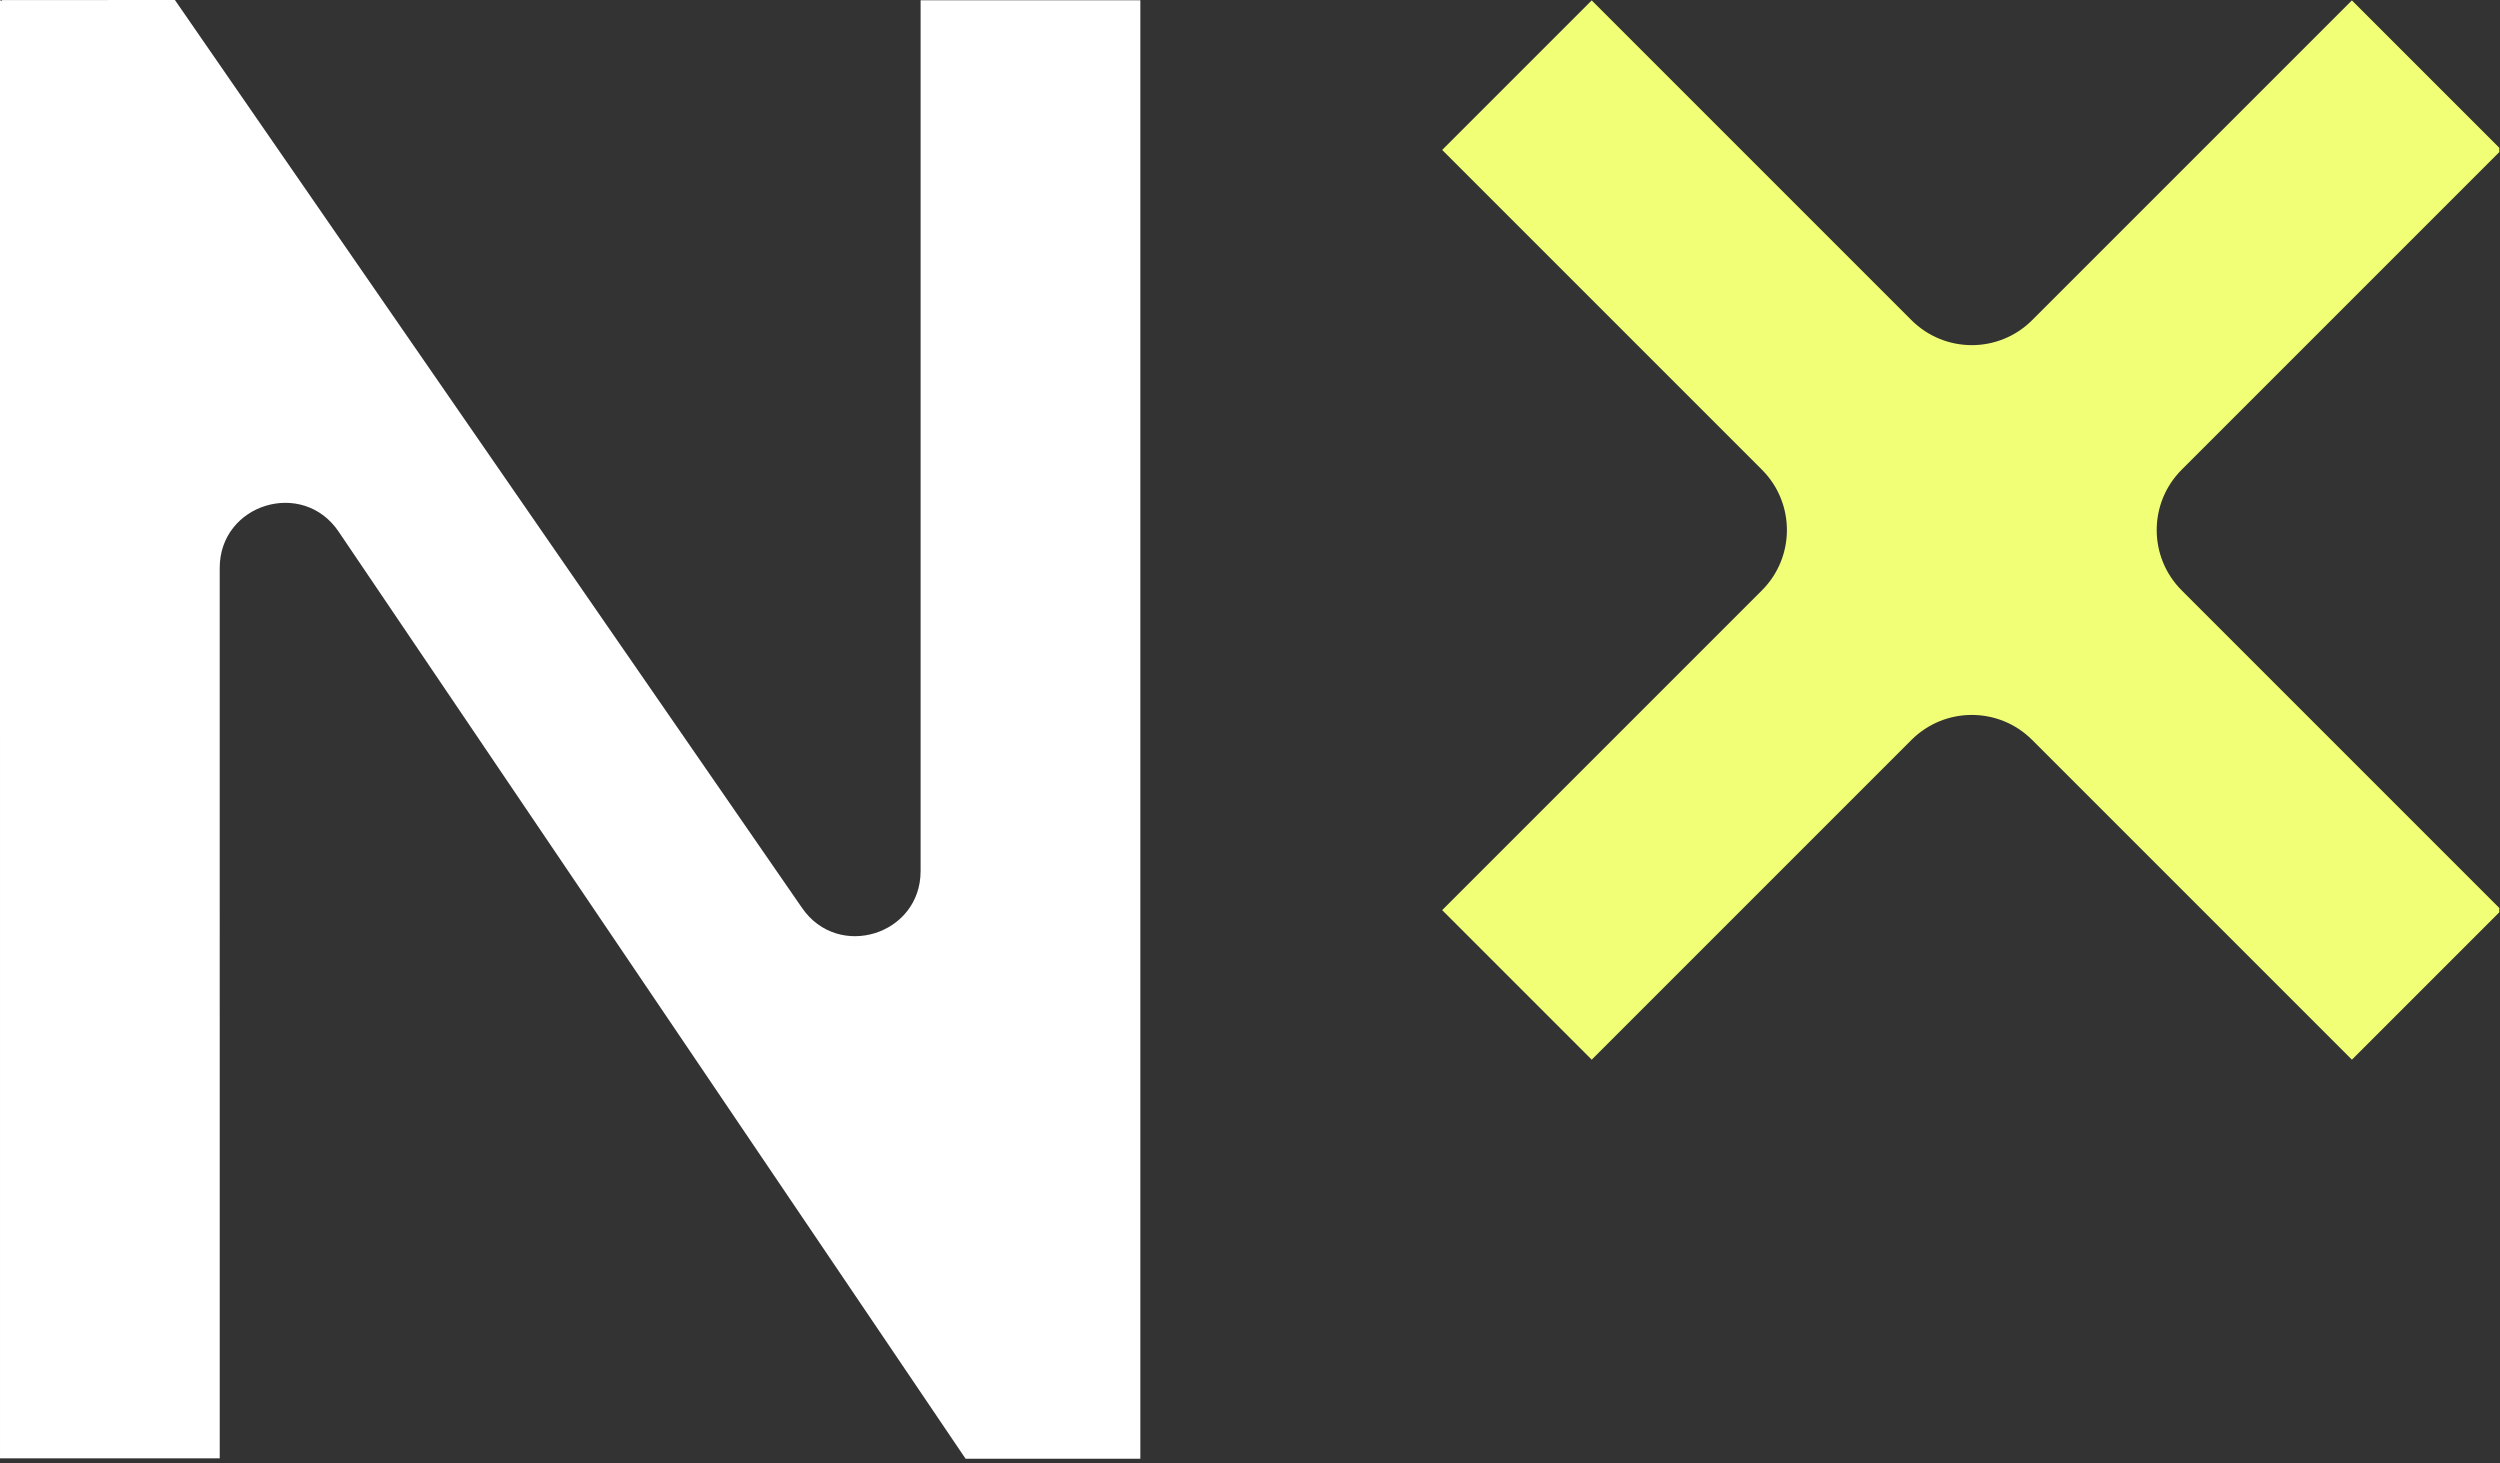 <svg xmlns="http://www.w3.org/2000/svg" width="381" height="223" viewBox="0 0 381 223" fill="none"><rect x="0" y="0" width="381" height="223" fill="#333333" stroke="none"/><g clip-path="url(#clip0_52_1105)"><path d="M173.784 0.042H140.3V132.754C140.3 142.469 127.764 146.377 122.243 138.384L26.655 0L0.262 0.013L0.313 0.127L0 0.042L0.001 222.245H33.485L33.484 86.554C33.484 76.767 46.172 72.911 51.621 81.043L147.154 222.309H173.788V0.042H173.784Z" fill="white"></path><path fill-rule="evenodd" clip-rule="evenodd" d="M268.516 71.58C273.596 76.66 273.596 84.895 268.516 89.975L219.787 138.704L242.577 161.494L291.306 112.765C296.386 107.686 304.621 107.686 309.701 112.765L358.43 161.494L381.22 138.704L332.491 89.975C327.411 84.895 327.411 76.66 332.491 71.58L381.22 22.852L358.429 0.062L309.701 48.79C304.621 53.87 296.386 53.87 291.306 48.79L242.577 0.062L219.787 22.852L268.516 71.58Z" fill="#F1FF77"></path></g><defs><clipPath id="clip0_52_1105"><rect width="380.889" height="222.309" fill="white"></rect></clipPath></defs></svg>